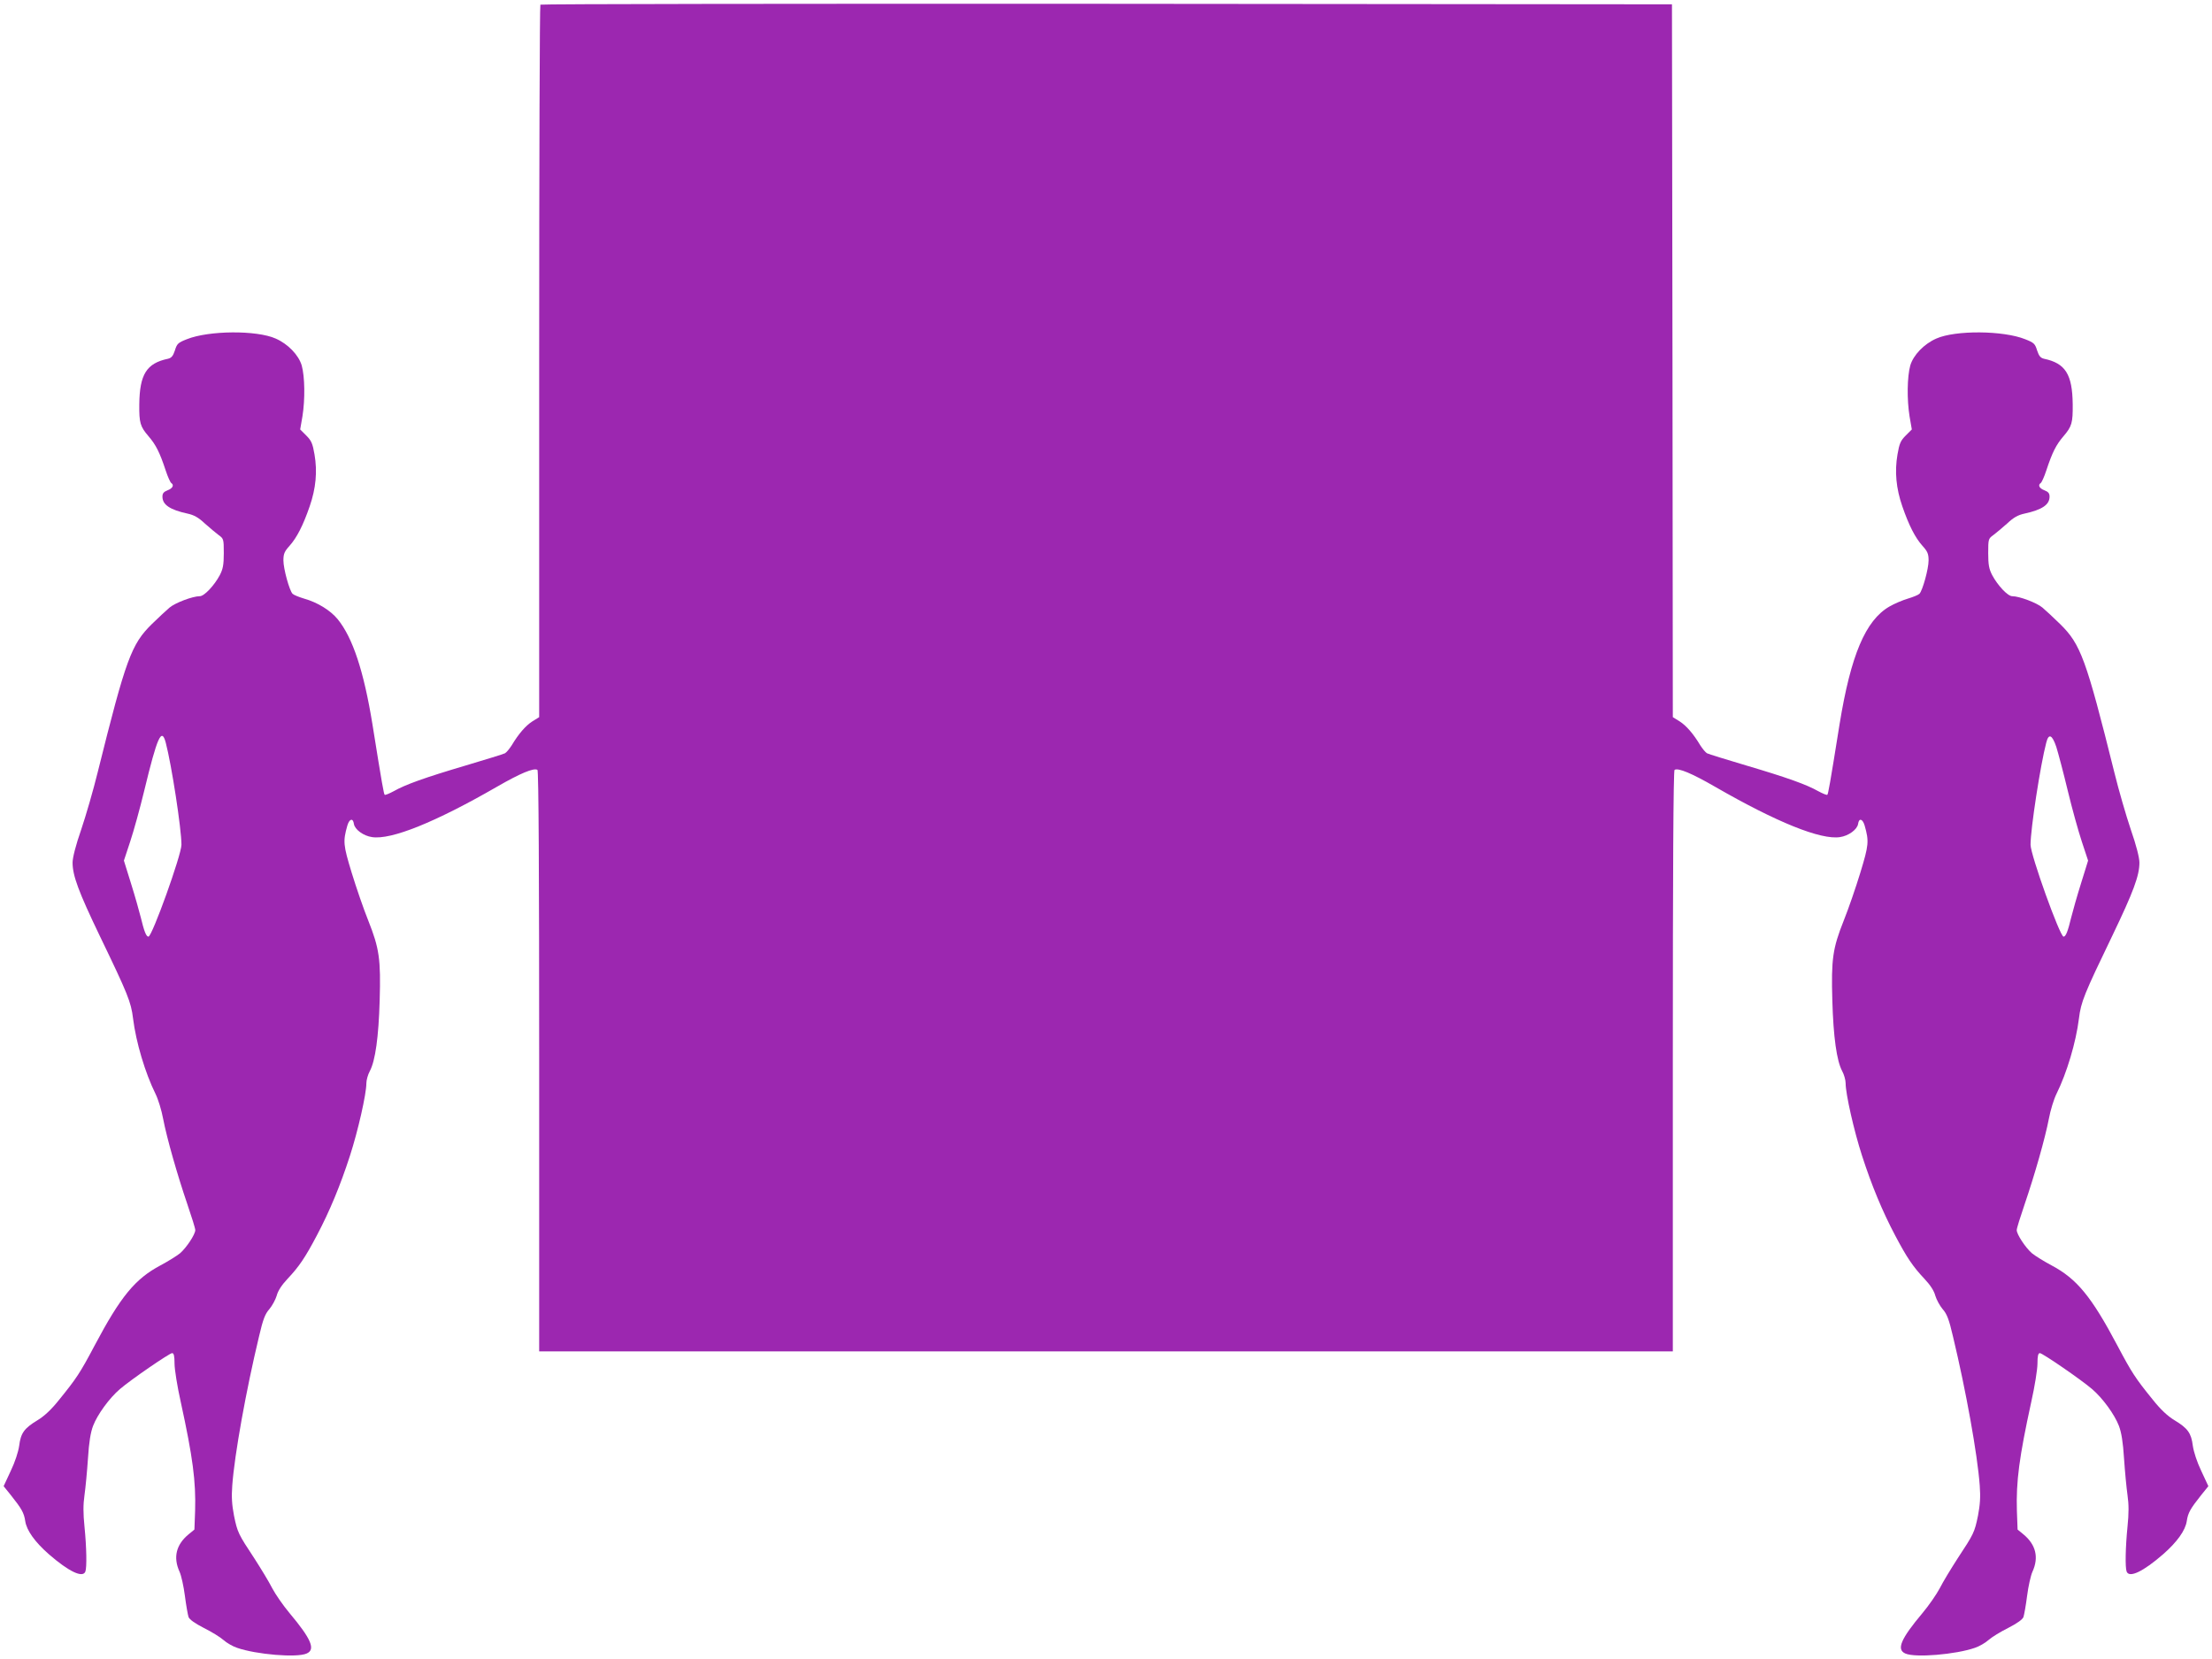<?xml version="1.0" standalone="no"?>
<!DOCTYPE svg PUBLIC "-//W3C//DTD SVG 20010904//EN"
 "http://www.w3.org/TR/2001/REC-SVG-20010904/DTD/svg10.dtd">
<svg version="1.0" xmlns="http://www.w3.org/2000/svg"
 width="1280pt" height="960pt" viewBox="0 0 1280 960"
 preserveAspectRatio="xMidYMid meet">
<g transform="translate(0,960) scale(0.1,-0.1)"
fill="#9c27b0" stroke="none">
<path d="M3127 9573 c-4 -3 -7 -933 -7 -2065 l0 -2058 -39 -24 c-39 -25 -80
-72 -120 -139 -13 -20 -30 -41 -39 -46 -10 -5 -111 -36 -225 -70 -240 -71
-351 -111 -418 -149 -26 -14 -50 -24 -53 -21 -5 5 -14 52 -71 409 -50 307
-114 500 -201 607 -42 51 -116 97 -194 119 -30 9 -60 21 -67 28 -18 18 -53
144 -53 193 0 38 6 52 35 84 43 48 79 119 117 229 36 104 45 201 28 300 -11
64 -18 80 -48 110 l-35 35 13 75 c16 99 14 230 -4 295 -18 61 -80 125 -151
156 -110 49 -387 47 -514 -4 -51 -20 -57 -26 -69 -65 -11 -33 -20 -43 -40 -48
-124 -26 -164 -90 -166 -264 -1 -107 5 -128 54 -185 42 -49 64 -92 99 -198 12
-37 27 -69 32 -72 18 -12 8 -31 -21 -42 -23 -9 -30 -18 -30 -37 0 -47 44 -76
145 -98 37 -8 63 -22 100 -57 28 -25 64 -55 80 -67 29 -21 30 -23 30 -105 0
-68 -5 -92 -23 -127 -32 -60 -90 -122 -116 -122 -41 0 -142 -38 -175 -66 -19
-16 -65 -59 -102 -95 -119 -117 -150 -200 -314 -859 -25 -102 -68 -250 -95
-330 -32 -92 -50 -163 -50 -192 0 -75 35 -169 157 -423 164 -340 181 -382 193
-479 17 -137 70 -315 130 -436 15 -30 35 -95 44 -144 22 -114 82 -324 140
-494 25 -73 46 -140 46 -150 0 -25 -51 -102 -88 -134 -17 -14 -68 -46 -113
-70 -147 -78 -231 -180 -382 -465 -83 -157 -105 -190 -204 -312 -46 -58 -87
-96 -127 -120 -76 -46 -96 -74 -105 -147 -5 -35 -24 -94 -49 -146 l-41 -88 42
-52 c62 -78 76 -102 83 -150 8 -54 56 -121 137 -192 115 -100 196 -139 211
-100 9 24 7 139 -5 259 -8 78 -8 129 0 184 6 42 15 137 20 211 6 95 15 151 30
190 25 65 94 160 155 212 64 55 287 208 302 208 10 0 14 -16 14 -61 0 -33 16
-133 36 -222 70 -321 88 -459 83 -630 l-4 -108 -33 -27 c-73 -60 -91 -134 -53
-217 10 -22 24 -85 31 -140 7 -55 17 -110 21 -122 5 -14 37 -37 88 -63 44 -22
95 -53 114 -70 19 -17 54 -37 78 -45 111 -39 348 -59 404 -33 52 23 26 84 -99
233 -37 44 -82 109 -101 145 -18 36 -65 113 -103 172 -93 141 -98 150 -118
248 -12 63 -15 107 -10 174 13 179 80 551 155 863 23 99 35 130 60 158 16 19
35 54 42 77 7 28 29 62 63 98 67 71 102 123 170 252 73 138 135 287 191 460
47 145 95 358 95 419 0 19 9 51 20 71 32 60 51 198 57 408 7 240 -2 302 -66
463 -27 67 -70 192 -96 277 -49 161 -51 181 -25 273 12 40 33 45 38 9 5 -32
55 -69 105 -76 111 -17 366 86 722 291 135 78 214 111 235 98 7 -4 10 -603 10
-1686 l0 -1679 3280 0 3280 0 0 1679 c0 1083 3 1682 10 1686 21 13 100 -20
235 -98 356 -205 611 -308 722 -291 50 7 100 44 105 76 5 36 26 31 38 -9 26
-92 24 -112 -25 -273 -26 -85 -69 -210 -96 -277 -64 -161 -73 -223 -66 -463 6
-210 25 -348 57 -408 11 -20 20 -52 20 -71 0 -61 48 -274 95 -419 56 -173 118
-322 191 -460 68 -129 103 -181 170 -252 34 -36 56 -70 63 -98 7 -23 26 -58
42 -77 25 -28 37 -59 60 -158 75 -312 142 -684 155 -863 5 -67 2 -111 -10
-174 -20 -98 -25 -107 -118 -248 -38 -59 -85 -136 -103 -172 -19 -36 -64 -101
-101 -145 -125 -149 -151 -210 -99 -233 56 -26 293 -6 404 33 24 8 59 28 78
45 19 17 70 48 114 70 51 26 83 49 88 63 4 12 14 67 21 122 7 55 21 118 31
140 38 83 20 157 -53 217 l-33 27 -4 108 c-5 171 13 309 83 630 20 89 36 189
36 222 0 45 4 61 14 61 15 0 238 -153 302 -208 61 -52 130 -147 155 -212 15
-39 24 -95 30 -190 5 -74 14 -169 20 -211 8 -55 8 -106 0 -184 -12 -120 -14
-235 -5 -259 15 -39 96 0 211 100 81 71 129 138 137 192 7 48 21 72 83 150
l42 52 -41 88 c-25 52 -44 111 -49 146 -9 73 -29 101 -105 147 -40 24 -81 62
-127 120 -99 122 -121 155 -204 312 -151 285 -235 387 -382 465 -45 24 -96 56
-113 70 -37 32 -88 109 -88 134 0 10 21 77 46 150 58 170 118 380 140 494 9
49 29 114 44 144 60 121 113 299 130 436 12 97 29 139 193 479 122 254 157
348 157 423 0 29 -18 100 -50 192 -27 80 -70 228 -95 330 -164 659 -195 742
-314 859 -37 36 -83 79 -102 95 -33 28 -134 66 -175 66 -26 0 -84 62 -116 122
-18 35 -23 59 -23 127 0 82 1 84 30 105 16 12 52 42 80 67 37 35 63 49 100 57
101 22 145 51 145 98 0 19 -7 28 -30 37 -29 11 -39 30 -21 42 5 3 20 35 32 72
35 106 57 149 99 198 49 57 55 78 54 185 -2 174 -42 238 -166 264 -20 5 -29
15 -40 48 -12 39 -18 45 -69 65 -127 51 -404 53 -514 4 -71 -31 -133 -95 -151
-156 -18 -65 -20 -196 -4 -295 l13 -75 -35 -35 c-30 -30 -37 -46 -48 -110 -17
-99 -8 -196 28 -300 38 -110 74 -181 117 -229 29 -32 35 -46 35 -84 0 -49 -35
-175 -53 -193 -7 -7 -37 -19 -67 -28 -30 -9 -78 -29 -107 -46 -138 -80 -223
-281 -288 -680 -57 -357 -66 -404 -71 -409 -3 -3 -27 7 -53 21 -67 38 -178 78
-418 149 -114 34 -215 65 -225 70 -9 5 -26 26 -39 46 -40 67 -81 114 -120 139
l-39 24 -2 2063 -3 2062 -3271 3 c-1799 1 -3274 -1 -3277 -5z m-2168 -4270
c34 -129 91 -500 91 -591 0 -59 -170 -532 -191 -532 -13 0 -25 31 -44 110 -9
36 -34 125 -57 198 l-41 132 36 109 c20 60 57 193 82 297 75 310 100 367 124
277z m10940 -25 c11 -35 41 -148 66 -252 25 -104 62 -237 82 -297 l36 -109
-41 -132 c-23 -73 -48 -162 -57 -198 -19 -79 -31 -110 -44 -110 -21 0 -191
473 -191 532 0 91 57 462 91 591 14 55 34 46 58 -25z"/>
</g>
</svg>

